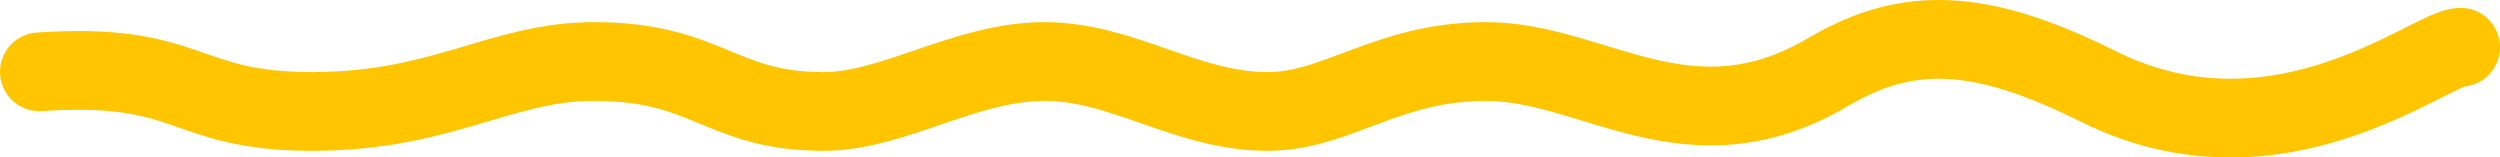<?xml version="1.0" encoding="UTF-8"?> <svg xmlns="http://www.w3.org/2000/svg" width="127" height="8" viewBox="0 0 127 8" fill="none"><path d="M2 3.648C9.784 3.125 9.212 5.661 15.851 5.661C22.49 5.661 25.466 3.125 30.159 3.125C35.997 3.125 36.57 5.661 41.835 5.661C45.384 5.661 49.047 3.125 53.053 3.125C57.06 3.125 60.265 5.661 64.386 5.661C67.952 5.661 70.453 3.125 75.489 3.125C80.984 3.125 85.791 7.842 92.889 3.648C97.02 1.207 100.776 1.496 106.597 4.393C115.726 8.937 123.498 2.401 125 2.401" stroke="#FFC600" stroke-width="4" stroke-linecap="round"></path></svg> 